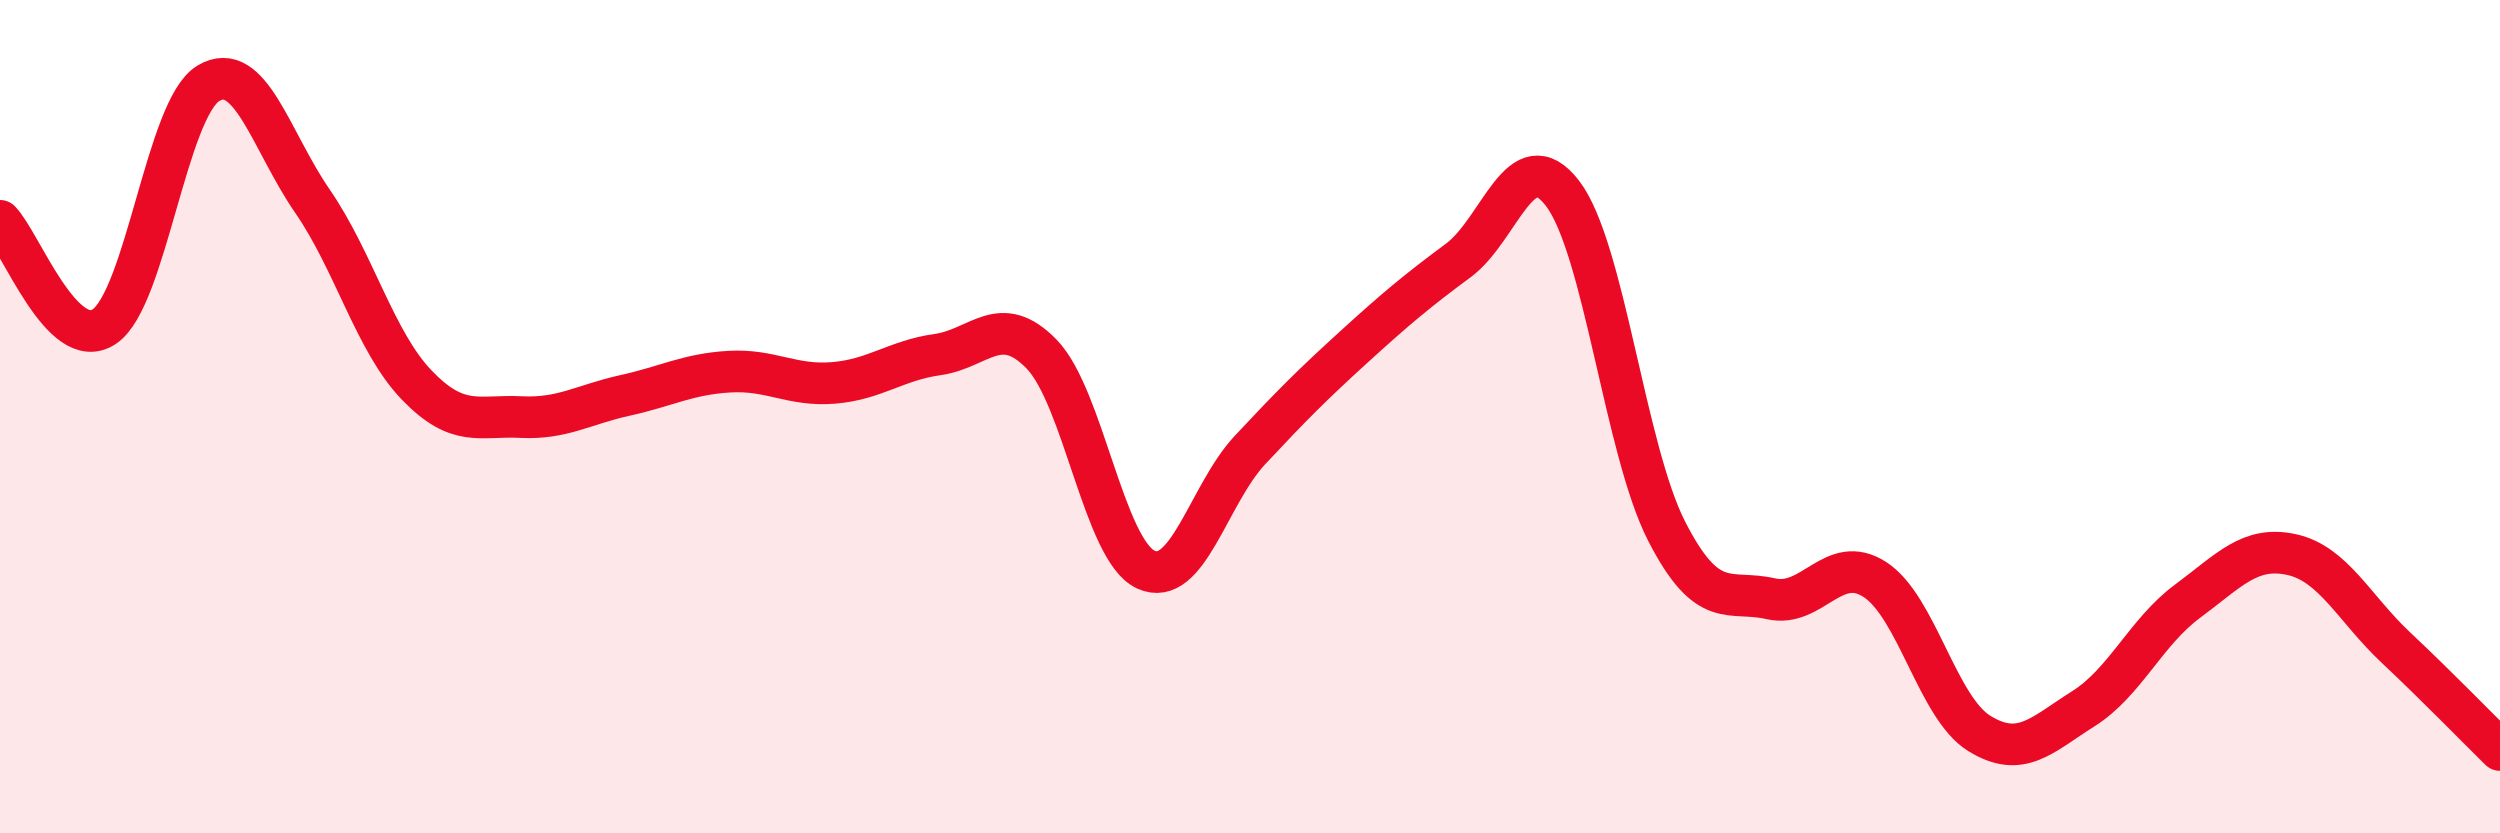 
    <svg width="60" height="20" viewBox="0 0 60 20" xmlns="http://www.w3.org/2000/svg">
      <path
        d="M 0,5.3 C 0.5,5.81 1.5,8.5 2.5,7.84 C 3.5,7.18 4,2.6 5,2 C 6,1.4 6.5,3.38 7.5,4.83 C 8.5,6.28 9,8.2 10,9.24 C 11,10.28 11.5,9.96 12.5,10.01 C 13.5,10.06 14,9.71 15,9.49 C 16,9.27 16.5,8.98 17.5,8.92 C 18.5,8.86 19,9.27 20,9.19 C 21,9.11 21.5,8.65 22.5,8.51 C 23.5,8.37 24,7.47 25,8.5 C 26,9.53 26.5,13.21 27.5,13.67 C 28.5,14.13 29,11.87 30,10.8 C 31,9.73 31.5,9.23 32.5,8.32 C 33.5,7.41 34,6.99 35,6.25 C 36,5.51 36.5,3.34 37.5,4.64 C 38.5,5.94 39,10.8 40,12.75 C 41,14.7 41.5,14.14 42.5,14.37 C 43.5,14.6 44,13.26 45,13.91 C 46,14.56 46.5,16.98 47.5,17.6 C 48.5,18.22 49,17.64 50,17.01 C 51,16.38 51.5,15.17 52.5,14.43 C 53.5,13.69 54,13.09 55,13.31 C 56,13.53 56.5,14.6 57.5,15.54 C 58.5,16.48 59.5,17.51 60,18L60 20L0 20Z"
        fill="#EB0A25"
        opacity="0.1"
        stroke-linecap="round"
        stroke-linejoin="round"
      />
      <path
        d="M 0,5.3 C 0.5,5.81 1.5,8.5 2.5,7.84 C 3.5,7.18 4,2.6 5,2 C 6,1.4 6.5,3.38 7.5,4.83 C 8.5,6.28 9,8.2 10,9.24 C 11,10.28 11.5,9.96 12.5,10.01 C 13.5,10.06 14,9.71 15,9.49 C 16,9.27 16.5,8.98 17.5,8.92 C 18.5,8.86 19,9.27 20,9.19 C 21,9.11 21.5,8.65 22.5,8.51 C 23.5,8.37 24,7.47 25,8.5 C 26,9.53 26.5,13.21 27.5,13.67 C 28.5,14.13 29,11.87 30,10.8 C 31,9.73 31.5,9.23 32.5,8.32 C 33.5,7.41 34,6.99 35,6.25 C 36,5.51 36.5,3.34 37.5,4.64 C 38.5,5.94 39,10.8 40,12.75 C 41,14.7 41.5,14.14 42.5,14.37 C 43.5,14.6 44,13.26 45,13.91 C 46,14.56 46.5,16.98 47.5,17.6 C 48.5,18.22 49,17.64 50,17.01 C 51,16.38 51.5,15.17 52.5,14.43 C 53.5,13.69 54,13.09 55,13.31 C 56,13.53 56.5,14.6 57.5,15.54 C 58.5,16.48 59.5,17.51 60,18"
        stroke="#EB0A25"
        stroke-width="1"
        fill="none"
        stroke-linecap="round"
        stroke-linejoin="round"
      />
    </svg>
  